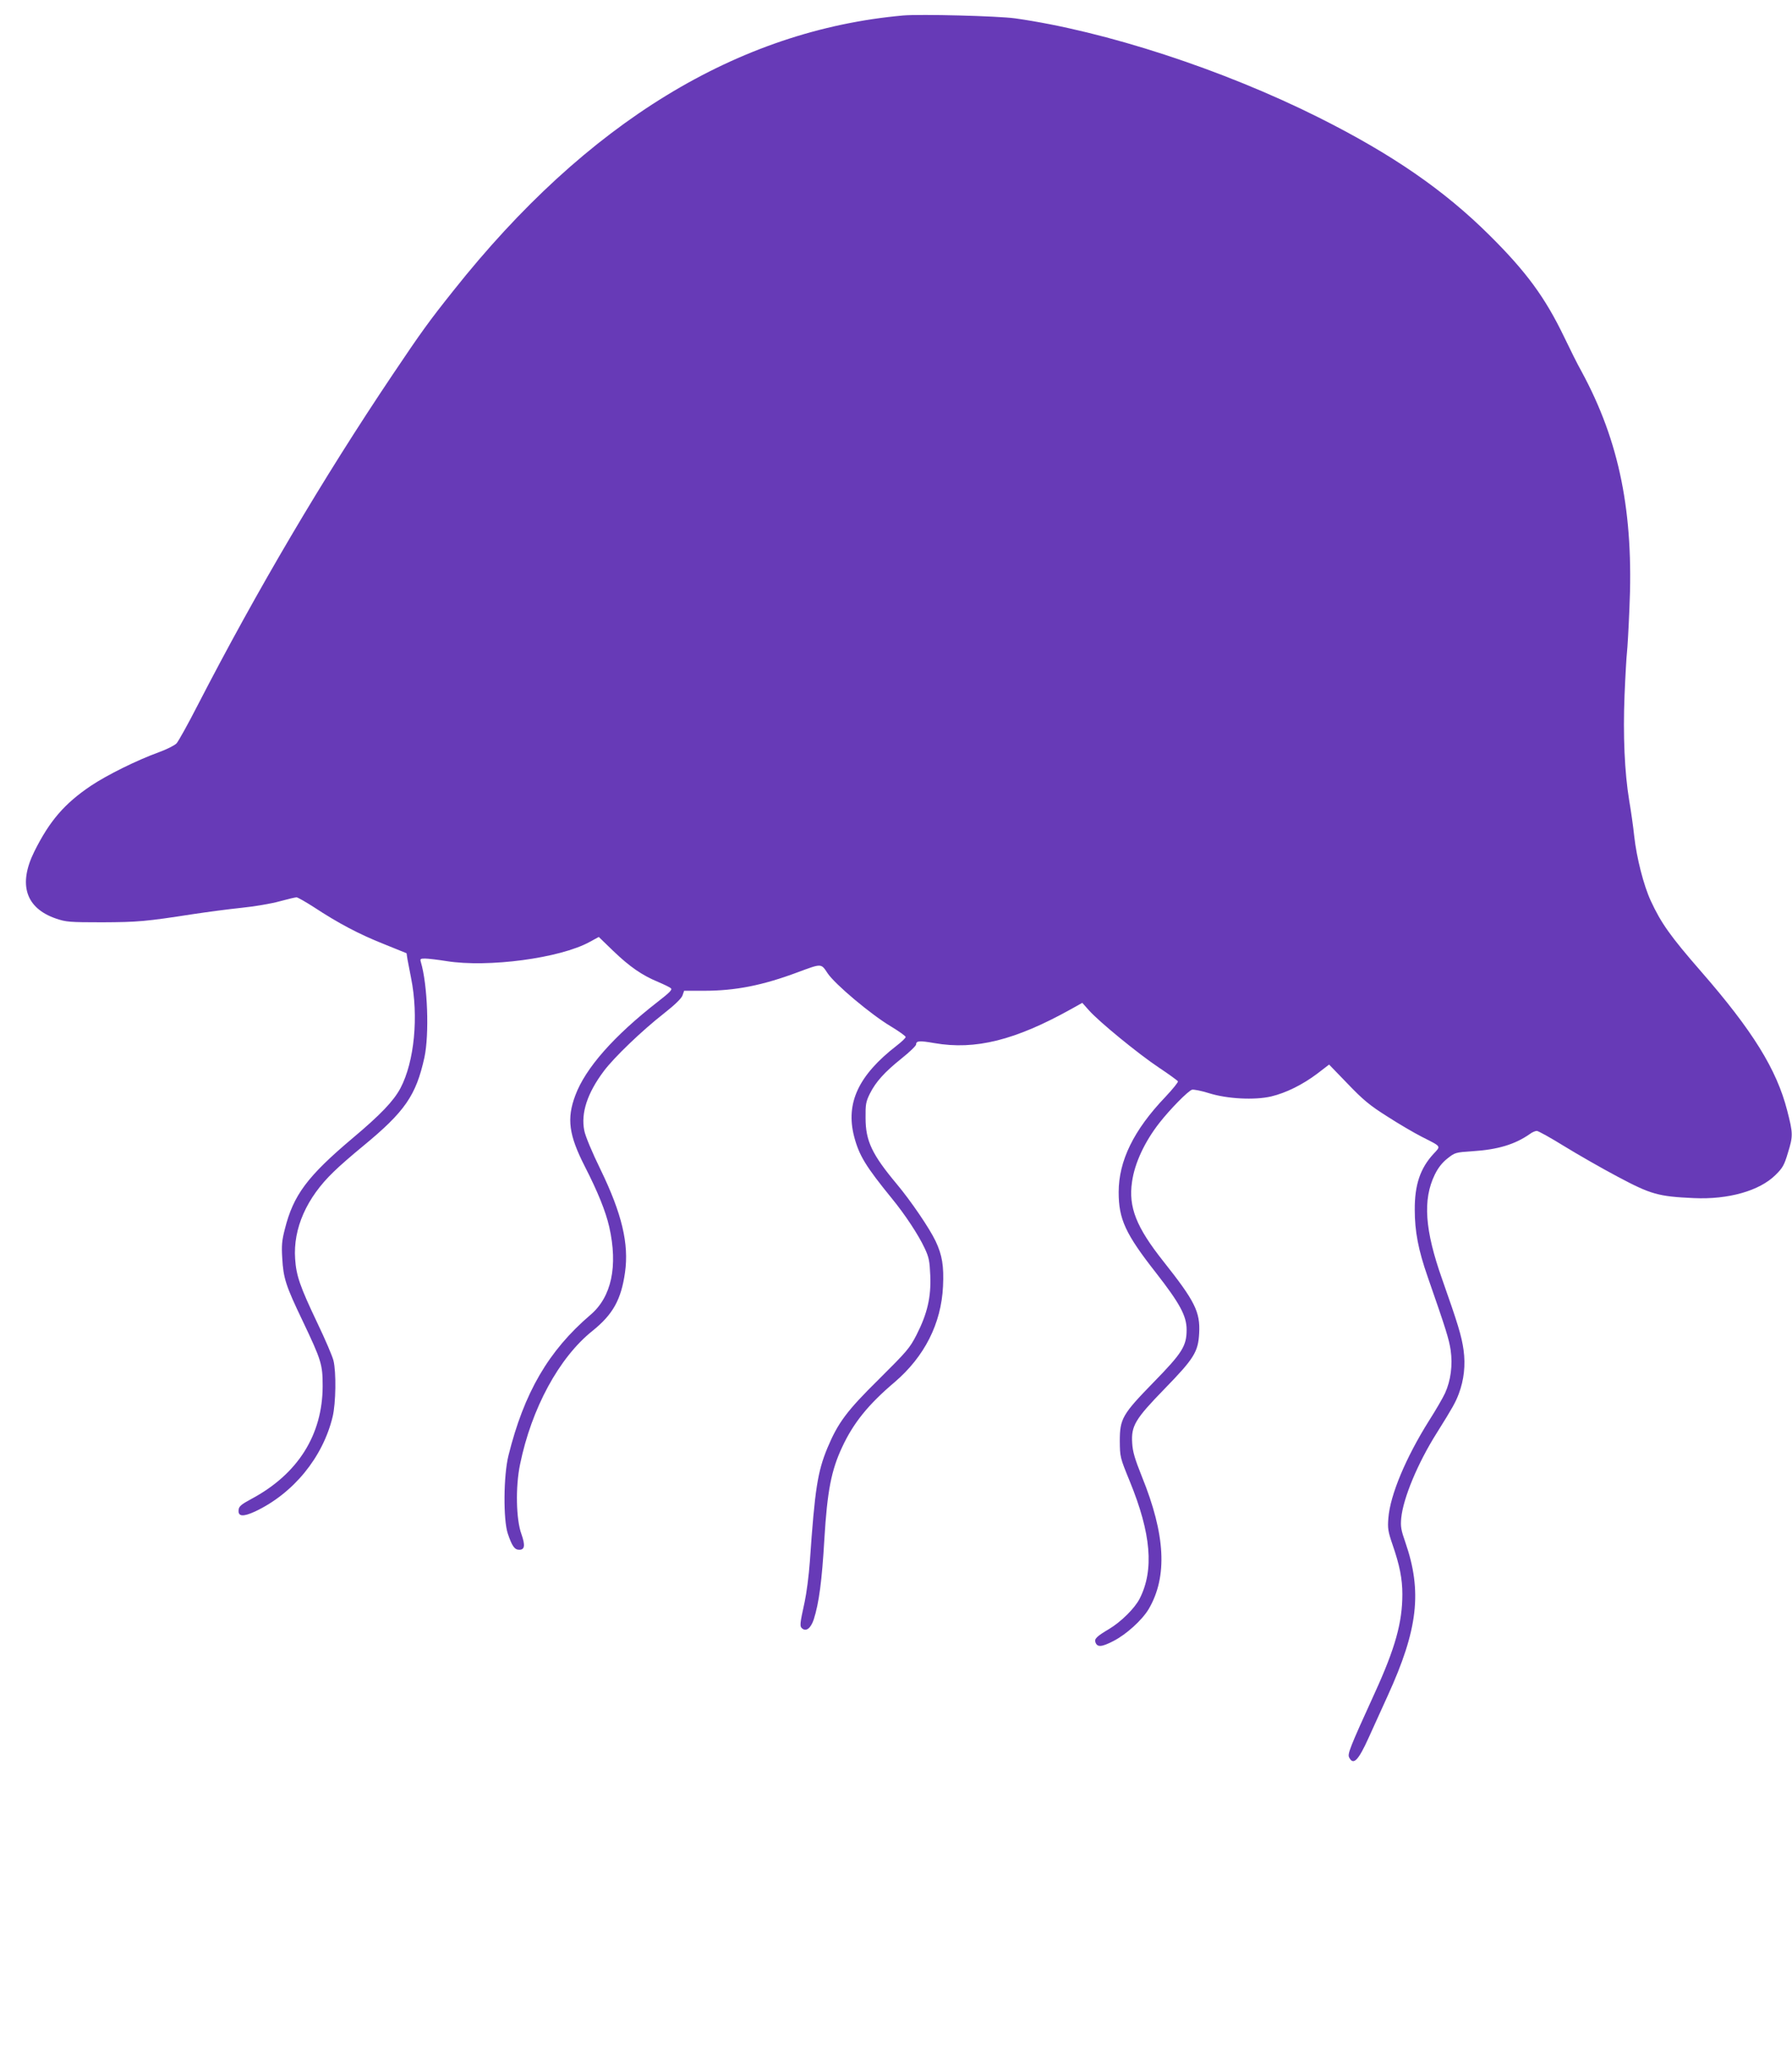 <?xml version="1.0" standalone="no"?>
<!DOCTYPE svg PUBLIC "-//W3C//DTD SVG 20010904//EN"
 "http://www.w3.org/TR/2001/REC-SVG-20010904/DTD/svg10.dtd">
<svg version="1.0" xmlns="http://www.w3.org/2000/svg"
 width="1113pt" height="1280pt" viewBox="0 0 1113 1280"
 preserveAspectRatio="xMidYMid meet">
<g transform="translate(0,1280) scale(0.1,-0.1)"
fill="#673ab7" stroke="none">
<path d="M5610 12704 c-1028 -92 -1965 -664 -2793 -1707 -153 -192 -198 -254
-378 -522 -437 -650 -843 -1339 -1212 -2054 -60 -117 -119 -223 -131 -236 -12
-12 -61 -37 -111 -55 -135 -49 -319 -140 -421 -208 -163 -110 -256 -217 -351
-408 -101 -204 -54 -351 135 -416 62 -21 83 -23 287 -23 220 1 270 5 566 51
87 13 222 31 300 39 79 8 185 26 235 40 51 14 98 25 106 25 7 0 56 -28 109
-62 149 -98 279 -167 433 -228 l141 -57 6 -39 c4 -21 14 -73 22 -114 48 -238
21 -520 -66 -685 -43 -80 -123 -164 -297 -310 -281 -237 -368 -353 -421 -565
-18 -69 -21 -102 -16 -180 7 -125 22 -171 127 -390 117 -246 124 -270 124
-405 -1 -302 -154 -545 -442 -699 -63 -34 -78 -46 -80 -68 -5 -42 27 -45 103
-10 237 112 420 335 481 588 20 83 23 276 5 349 -7 28 -52 133 -101 235 -107
225 -130 291 -137 396 -13 188 71 379 239 540 34 34 117 106 183 160 260 214
329 314 381 550 31 144 20 451 -22 592 -6 20 -3 22 26 22 18 0 78 -7 134 -16
258 -41 704 18 888 119 l57 31 90 -87 c102 -98 179 -151 278 -192 37 -16 74
-33 80 -40 10 -8 -9 -27 -80 -82 -274 -213 -451 -413 -514 -583 -54 -144 -40
-245 58 -438 83 -162 131 -282 153 -378 55 -244 14 -435 -117 -546 -261 -223
-412 -483 -509 -873 -31 -124 -33 -400 -4 -485 26 -77 42 -100 71 -100 34 0
38 27 14 96 -34 91 -38 295 -9 434 71 347 242 663 450 829 127 102 178 194
202 363 25 177 -19 364 -152 638 -52 106 -95 209 -101 242 -22 109 19 233 121
369 64 86 239 253 372 357 70 55 110 94 117 113 l10 29 124 0 c194 0 363 33
582 115 149 55 144 56 185 -6 45 -68 270 -257 393 -330 51 -31 92 -60 92 -66
0 -6 -25 -30 -55 -53 -238 -184 -319 -357 -265 -565 31 -118 72 -185 235 -385
81 -99 165 -226 203 -308 27 -57 31 -80 35 -172 5 -132 -18 -233 -85 -365 -43
-84 -60 -103 -233 -275 -201 -198 -255 -271 -321 -428 -61 -148 -78 -254 -109
-704 -6 -86 -21 -199 -32 -250 -31 -141 -32 -153 -15 -167 25 -20 53 3 71 56
33 103 51 241 66 498 18 299 43 428 110 571 70 151 163 266 326 404 186 159
290 364 301 595 6 127 -5 194 -46 281 -38 80 -154 250 -241 354 -154 184 -194
268 -194 410 -1 84 2 101 26 150 37 75 93 136 199 221 49 39 89 78 89 86 0 23
22 24 114 8 254 -44 502 18 850 212 l68 38 42 -47 c61 -69 305 -269 434 -355
62 -41 115 -80 118 -85 3 -5 -32 -48 -78 -97 -197 -206 -290 -397 -290 -591 0
-168 42 -259 232 -501 148 -190 190 -267 190 -353 0 -101 -27 -144 -204 -325
-195 -200 -211 -227 -211 -366 1 -99 1 -101 62 -250 133 -325 152 -551 61
-729 -31 -60 -115 -143 -190 -188 -76 -45 -93 -61 -84 -83 11 -31 39 -29 112
9 80 41 178 130 219 199 117 201 104 460 -43 822 -44 110 -57 154 -60 207 -7
107 18 149 200 336 184 189 210 230 216 347 7 132 -27 199 -222 445 -169 213
-218 337 -195 494 16 116 79 250 170 366 68 87 180 200 203 206 12 2 59 -7
106 -22 112 -35 282 -44 385 -20 93 22 197 74 287 142 l73 56 116 -120 c96
-100 137 -134 245 -202 71 -46 167 -102 214 -126 126 -64 120 -56 73 -107 -82
-89 -117 -192 -116 -347 0 -133 22 -249 80 -415 115 -330 132 -385 143 -456
13 -92 1 -188 -35 -267 -14 -30 -58 -106 -99 -170 -145 -231 -242 -462 -253
-606 -5 -62 -2 -83 26 -164 44 -127 61 -212 61 -308 0 -175 -44 -334 -172
-614 -157 -344 -170 -378 -158 -400 26 -49 56 -19 120 122 26 57 79 174 119
262 188 411 215 647 110 951 -27 77 -31 99 -26 152 12 123 102 340 220 527
101 161 117 191 137 243 33 88 43 179 30 274 -12 85 -34 159 -133 439 -108
305 -121 493 -46 648 21 43 46 75 79 101 47 37 50 38 156 45 157 10 263 42
356 107 14 11 34 19 43 19 9 0 85 -42 169 -94 83 -51 233 -137 333 -190 207
-110 252 -123 473 -133 214 -10 408 45 507 143 45 44 55 62 77 136 33 106 33
122 -4 265 -65 254 -214 495 -535 863 -191 219 -248 300 -312 438 -44 95 -88
266 -103 402 -6 58 -20 157 -31 220 -29 177 -39 405 -29 655 5 121 12 240 15
265 3 25 10 145 15 267 28 599 -61 1042 -297 1477 -25 44 -73 141 -108 214
-118 245 -234 404 -464 632 -282 280 -604 502 -1061 731 -596 298 -1325 536
-1885 615 -106 15 -589 27 -695 18z"/>
</g>
</svg>
